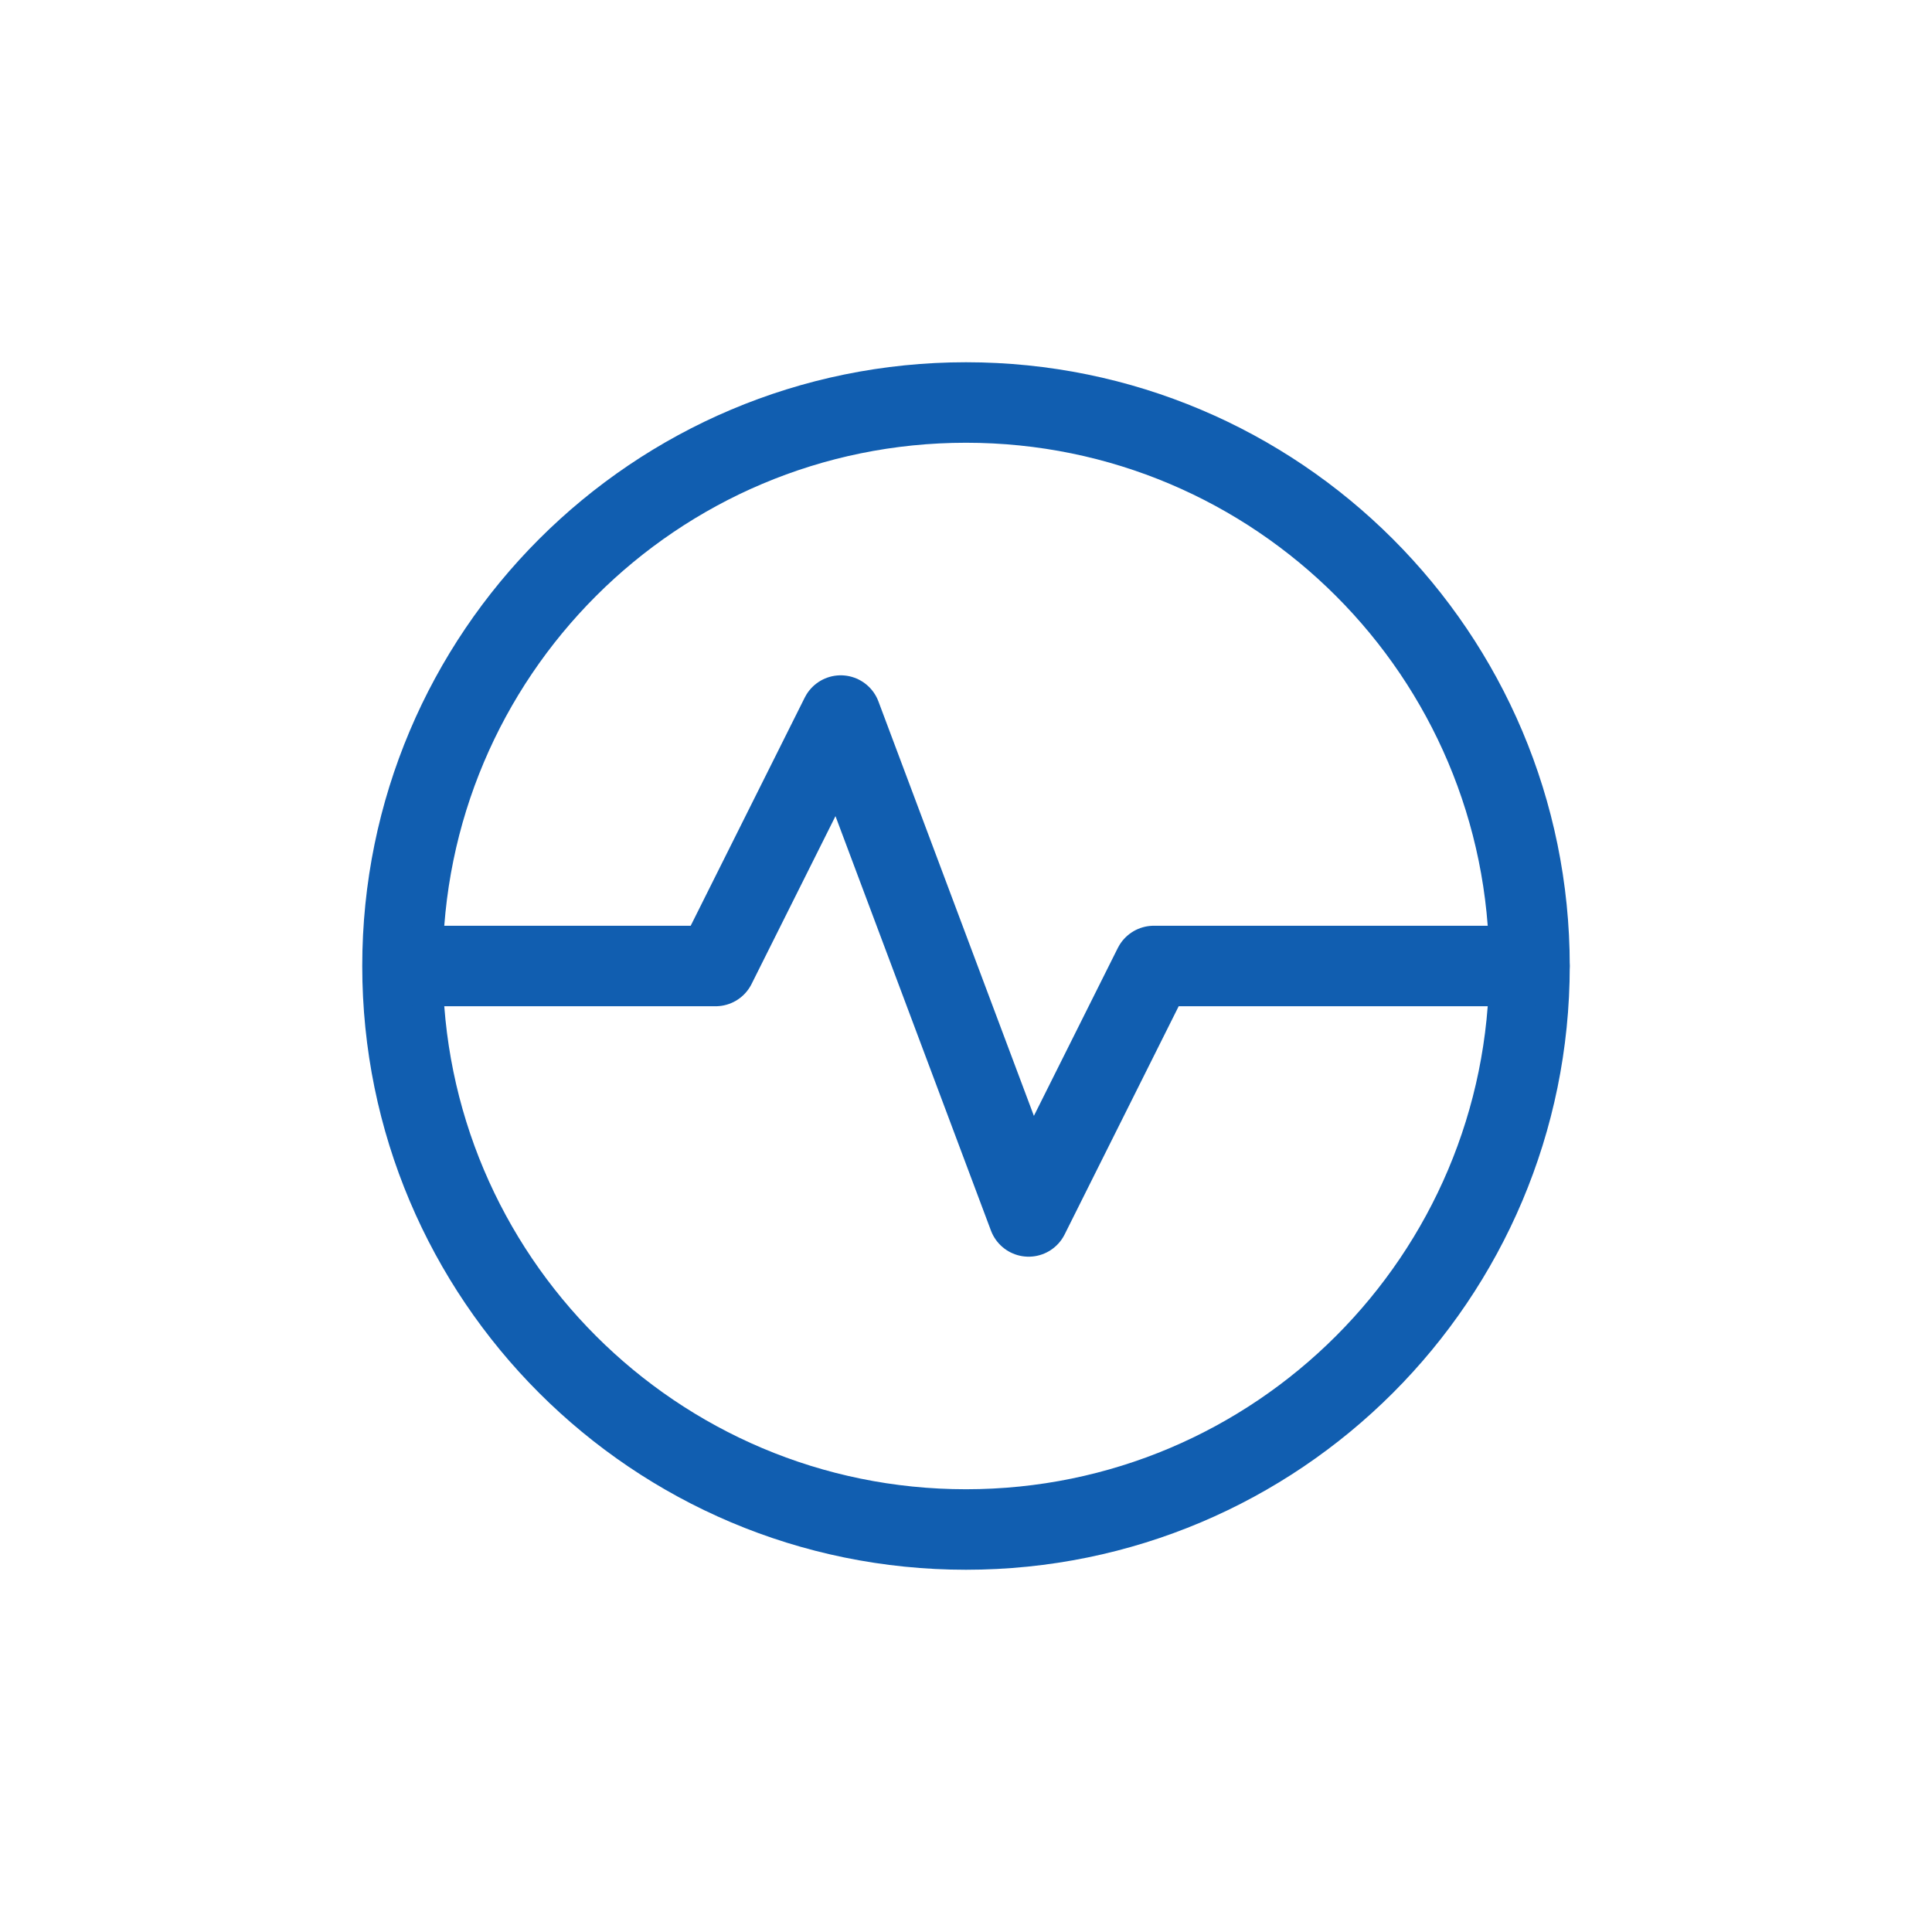 <svg width="24" height="24" viewBox="0 0 24 24" fill="none" xmlns="http://www.w3.org/2000/svg">
<path d="M12 19C15.866 19 19 15.866 19 12C19 8.134 15.866 5 12 5C8.134 5 5 8.134 5 12C5 15.866 8.134 19 12 19Z" stroke="#115EB0" stroke-linecap="round" stroke-linejoin="round"/>
<path d="M5.193 12H8.889L10.444 8.889L12.778 15.111L14.333 12H18.999" stroke="#115EB0" stroke-linecap="round" stroke-linejoin="round"/>
</svg>
